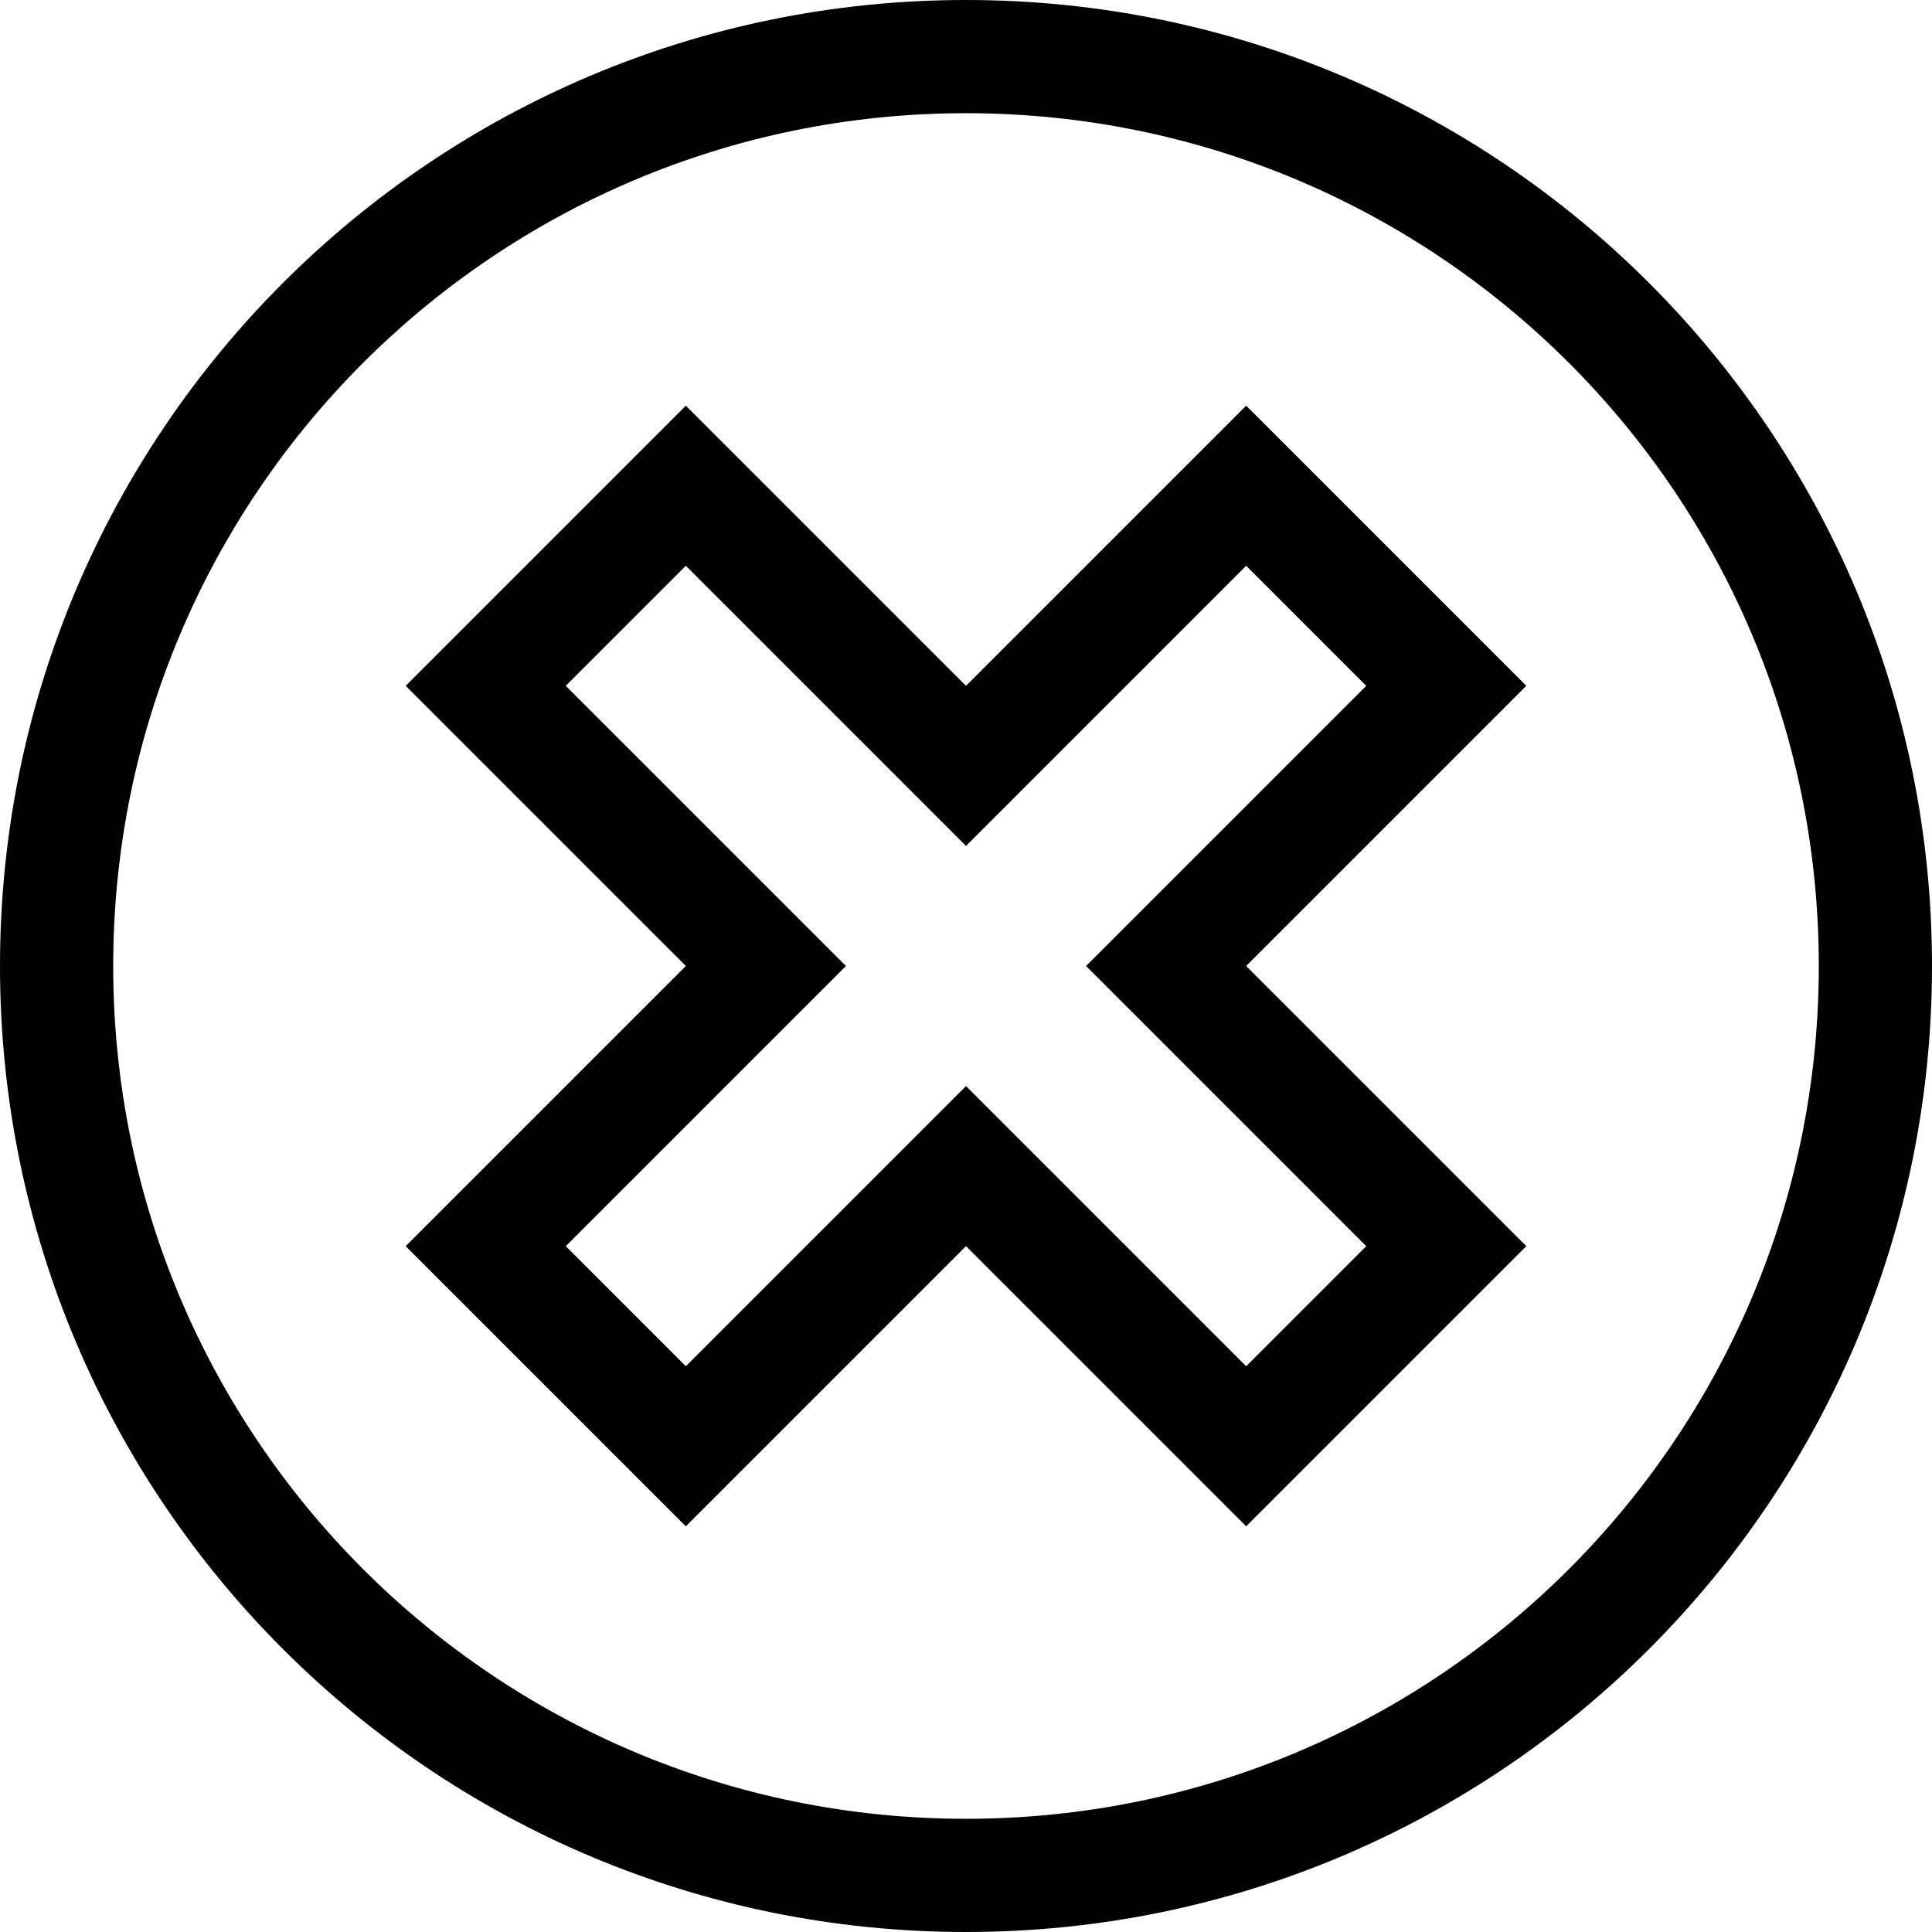 <svg id="Capa_1" enable-background="new 0 0 512 512" height="512" viewBox="0 0 512 512" width="512" xmlns="http://www.w3.org/2000/svg"><g><path d="m330.246 404.493-74.246-74.246-74.246 74.246-74.247-74.247 74.246-74.246-74.246-74.246 74.247-74.247 74.246 74.246 74.246-74.246 74.246 74.247-74.246 74.246 74.246 74.246zm-74.246-116.673 74.246 74.246 31.82-31.82-74.246-74.246 74.246-74.246-31.82-31.82-74.246 74.246-74.246-74.246-31.82 31.82 74.246 74.246-74.246 74.246 31.82 31.82z"/><path d="m256 0c-141.385 0-256 114.615-256 256s114.615 256 256 256 256-114.615 256-256-114.615-256-256-256zm0 482c-124.816 0-226-101.184-226-226s101.184-226 226-226 226 101.184 226 226-101.184 226-226 226z"/></g></svg>